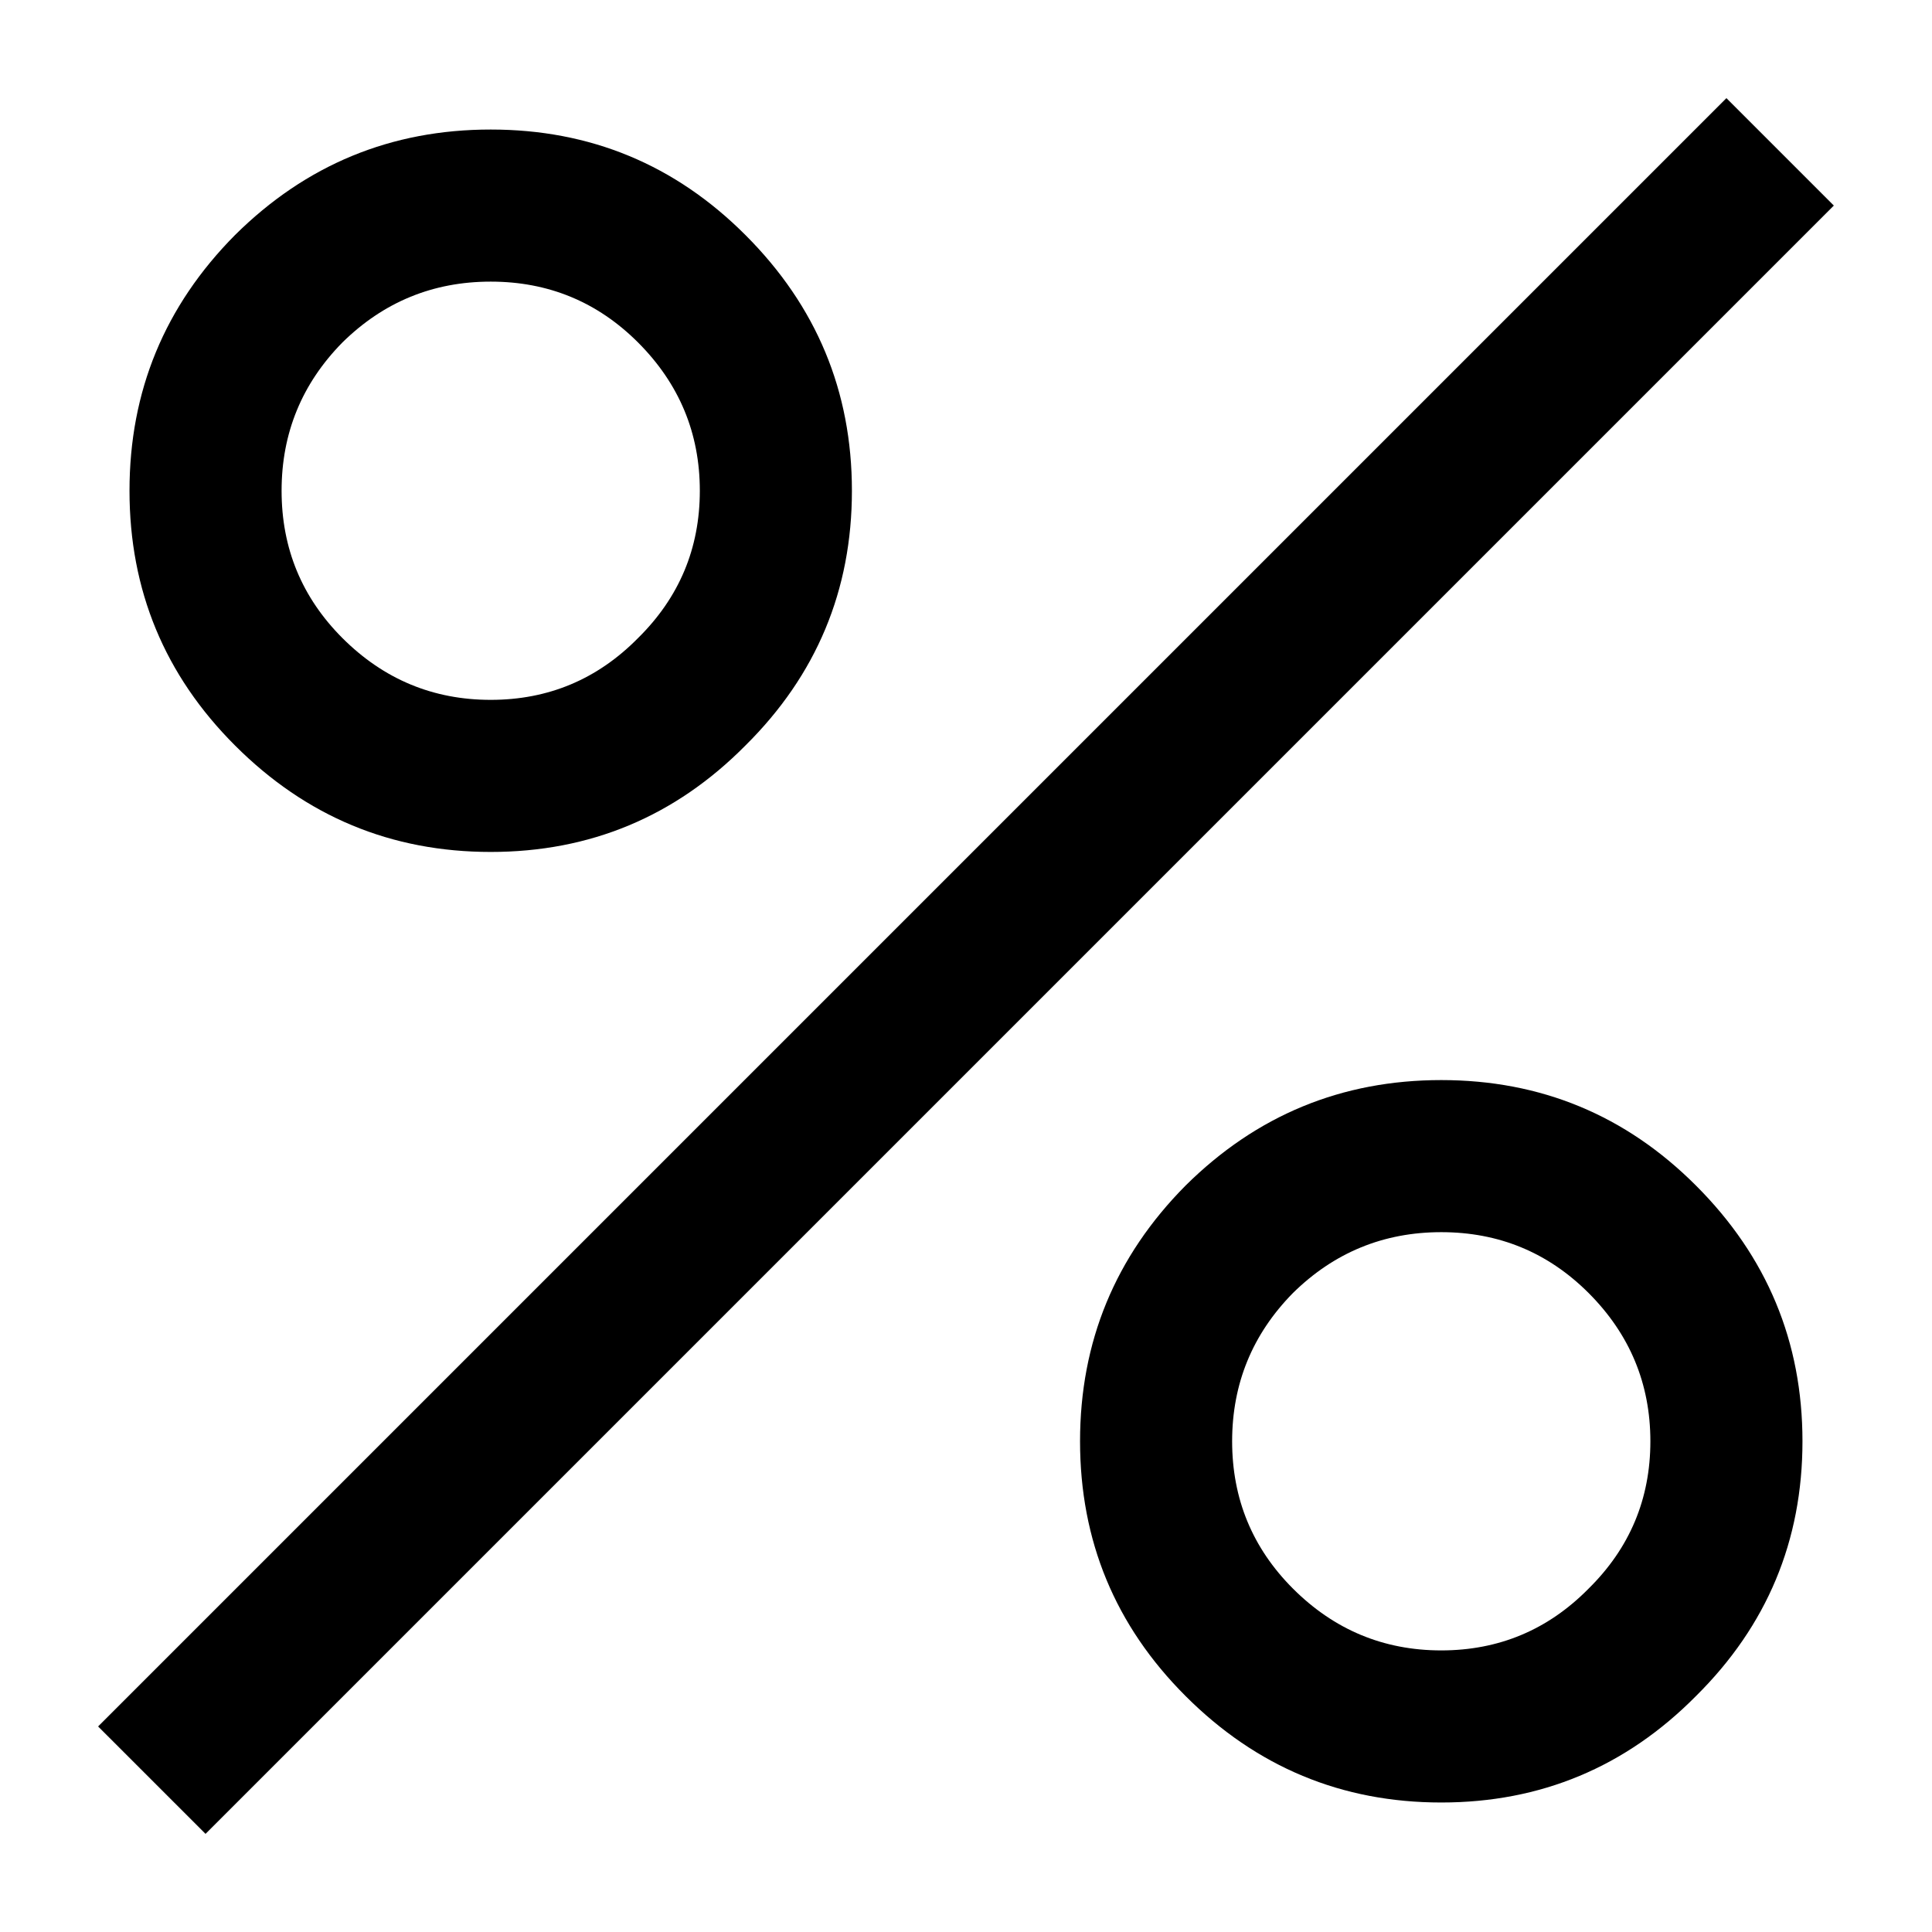 <?xml version="1.0" encoding="UTF-8"?>
<!-- Uploaded to: ICON Repo, www.svgrepo.com, Generator: ICON Repo Mixer Tools -->
<svg fill="#000000" width="800px" height="800px" version="1.1" viewBox="144 144 512 512" xmlns="http://www.w3.org/2000/svg">
 <path d="m341.55 206.29c-18.629-18.645-41.133-27.965-67.508-27.961-26.379-0.004-48.965 9.316-67.762 27.961-18.645 18.797-27.965 41.383-27.961 67.762-0.004 26.375 9.316 48.879 27.961 67.508 18.797 18.812 41.383 28.215 67.762 28.215 26.375 0 48.879-9.402 67.508-28.215 18.812-18.629 28.215-41.133 28.215-67.508 0-26.379-9.402-48.965-28.215-67.762m-67.508 12.344c15.273 0 28.285 5.375 39.043 16.121 10.914 10.926 16.375 24.023 16.375 39.297s-5.461 28.285-16.375 39.043c-10.758 10.914-23.77 16.375-39.043 16.375s-28.371-5.461-39.297-16.375c-10.746-10.758-16.121-23.77-16.121-39.043s5.375-28.371 16.121-39.297c10.926-10.746 24.023-16.121 39.297-16.121m347.63 307.32c0-26.375-9.402-48.961-28.215-67.762-18.629-18.641-41.133-27.961-67.512-27.961-26.375 0-48.961 9.32-67.762 27.961-18.641 18.801-27.961 41.387-27.961 67.762 0 26.379 9.32 48.883 27.961 67.512 18.801 18.812 41.387 28.215 67.762 28.215 26.379 0 48.883-9.402 67.512-28.215 18.812-18.629 28.215-41.133 28.215-67.512m-56.68-39.297c10.914 10.926 16.371 24.027 16.375 39.297-0.004 15.273-5.461 28.289-16.375 39.047-10.758 10.914-23.773 16.371-39.047 16.375-15.27-0.004-28.371-5.461-39.297-16.375-10.746-10.758-16.117-23.773-16.121-39.047 0.004-15.27 5.375-28.371 16.121-39.297 10.926-10.746 24.027-16.117 39.297-16.121 15.273 0.004 28.289 5.375 39.047 16.121m64.992-288.18-28.465-28.469-431.52 431.52 28.469 28.465z"/>
</svg>